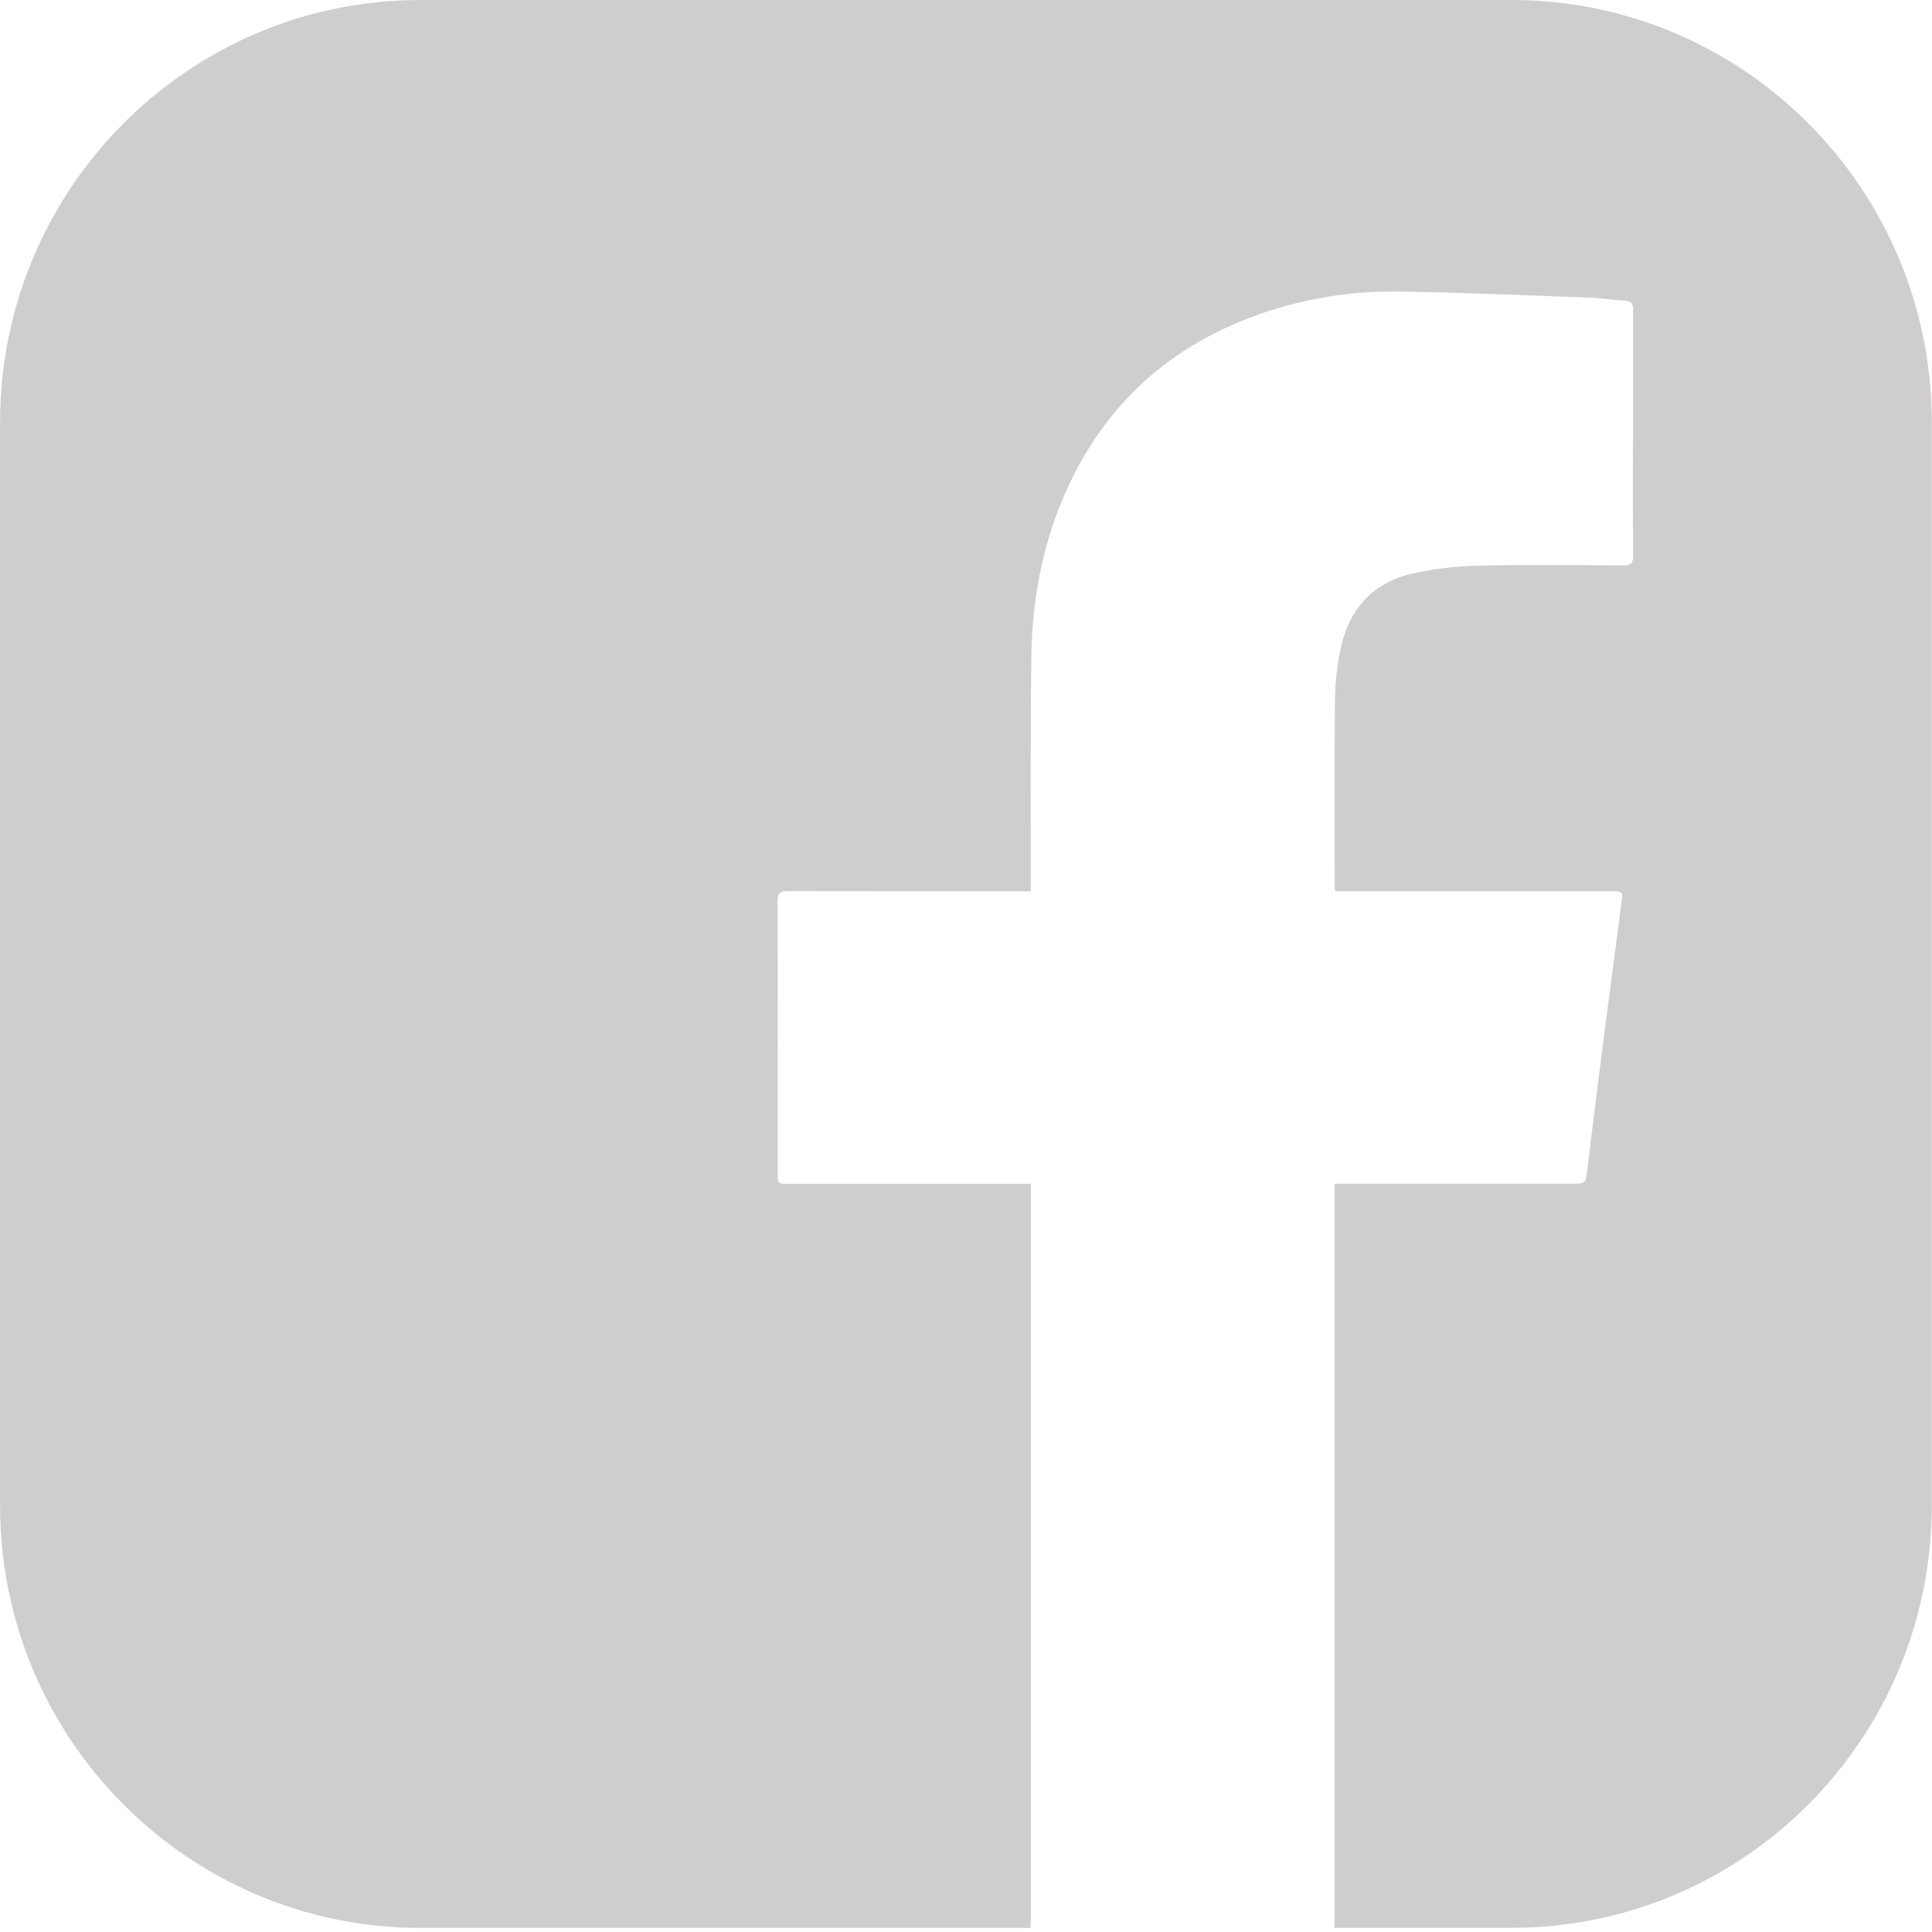 <?xml version="1.0" encoding="UTF-8"?>
<svg xmlns="http://www.w3.org/2000/svg" id="Ebene_2" viewBox="0 0 288 288">
  <path d="M225.34,0H62.67C28.07,0,.01,28.19.01,62.96v161.47c0,34.77,28.05,62.96,62.66,62.96h90.95c.02-.4.04-.79.04-1.19,0-36.12,0-72.24,0-108.35v-1.38h-1.55c-11.52,0-23.04,0-34.56,0-1.6,0-1.6,0-1.61-1.54,0-13.52.02-27.04-.03-40.56,0-1.23.37-1.54,1.57-1.54,11.52.04,23.04.03,34.56.03h1.61c0-.47,0-.89,0-1.31.02-11.24-.07-22.48.09-33.72.13-9.04,1.88-17.79,5.82-26,5.36-11.14,13.76-19.1,25.19-23.84,7.64-3.17,15.63-4.65,23.86-4.53,9.43.14,18.86.56,28.29.9,1.75.06,3.5.36,5.25.45.98.05,1.31.41,1.3,1.39-.03,5.6-.02,11.2-.02,16.8,0,6.6-.03,13.2.02,19.8,0,1.15-.32,1.5-1.48,1.49-7.16-.05-14.32-.14-21.48.03-3.25.08-6.55.43-9.73,1.13-6.13,1.34-9.75,5.39-10.97,11.49-.49,2.45-.77,4.98-.79,7.48-.09,9.16-.04,18.32-.04,27.48,0,.27.03.55.06.96h41.16c1.73,0,1.76,0,1.54,1.64-.93,7.2-1.9,14.4-2.83,21.6-.77,6.02-1.53,12.04-2.25,18.06-.27,2.3-.22,2.3-2.53,2.3-11.2,0-22.4,0-33.6,0h-1.56v1.74c0,35.72,0,71.44,0,107.15,0,.68-.01,1.35-.02,2.03h26.38c34.6,0,62.66-28.19,62.66-62.96V62.96c0-34.77-28.05-62.96-62.66-62.96Z" fill="#cfcdcd"></path>
  <path d="M153.6,288c.02-.6.06-1.2.06-1.8,0-36.12,0-72.24,0-108.35v-1.38h-1.55c-11.52,0-23.04,0-34.56,0-1.6,0-1.6,0-1.61-1.54,0-13.52.02-27.04-.03-40.56,0-1.23.37-1.54,1.57-1.54,11.52.04,23.04.03,34.56.03h1.61c0-.47,0-.89,0-1.31.02-11.24-.07-22.48.09-33.72.13-9.04,1.88-17.79,5.82-26,5.36-11.14,13.76-19.1,25.19-23.84,7.64-3.17,15.63-4.65,23.86-4.53,9.43.14,18.86.56,28.29.9,1.75.06,3.5.36,5.25.45.98.05,1.31.41,1.3,1.39-.03,5.6-.02,11.2-.02,16.8,0,6.6-.03,13.2.02,19.8,0,1.15-.32,1.5-1.48,1.49-7.16-.05-14.32-.14-21.48.03-3.25.08-6.55.43-9.73,1.13-6.13,1.34-9.75,5.39-10.97,11.49-.49,2.45-.77,4.98-.79,7.48-.09,9.16-.04,18.32-.04,27.48,0,.27.03.55.06.96h41.16c1.73,0,1.76,0,1.54,1.64-.93,7.2-1.9,14.4-2.83,21.6-.77,6.02-1.53,12.04-2.25,18.06-.27,2.3-.22,2.3-2.53,2.3-11.2,0-22.4,0-33.6,0h-1.56v1.74c0,35.72,0,71.44,0,107.15,0,.88-.02,1.76-.03,2.64h-45.36Z" fill="none"></path>
</svg>

